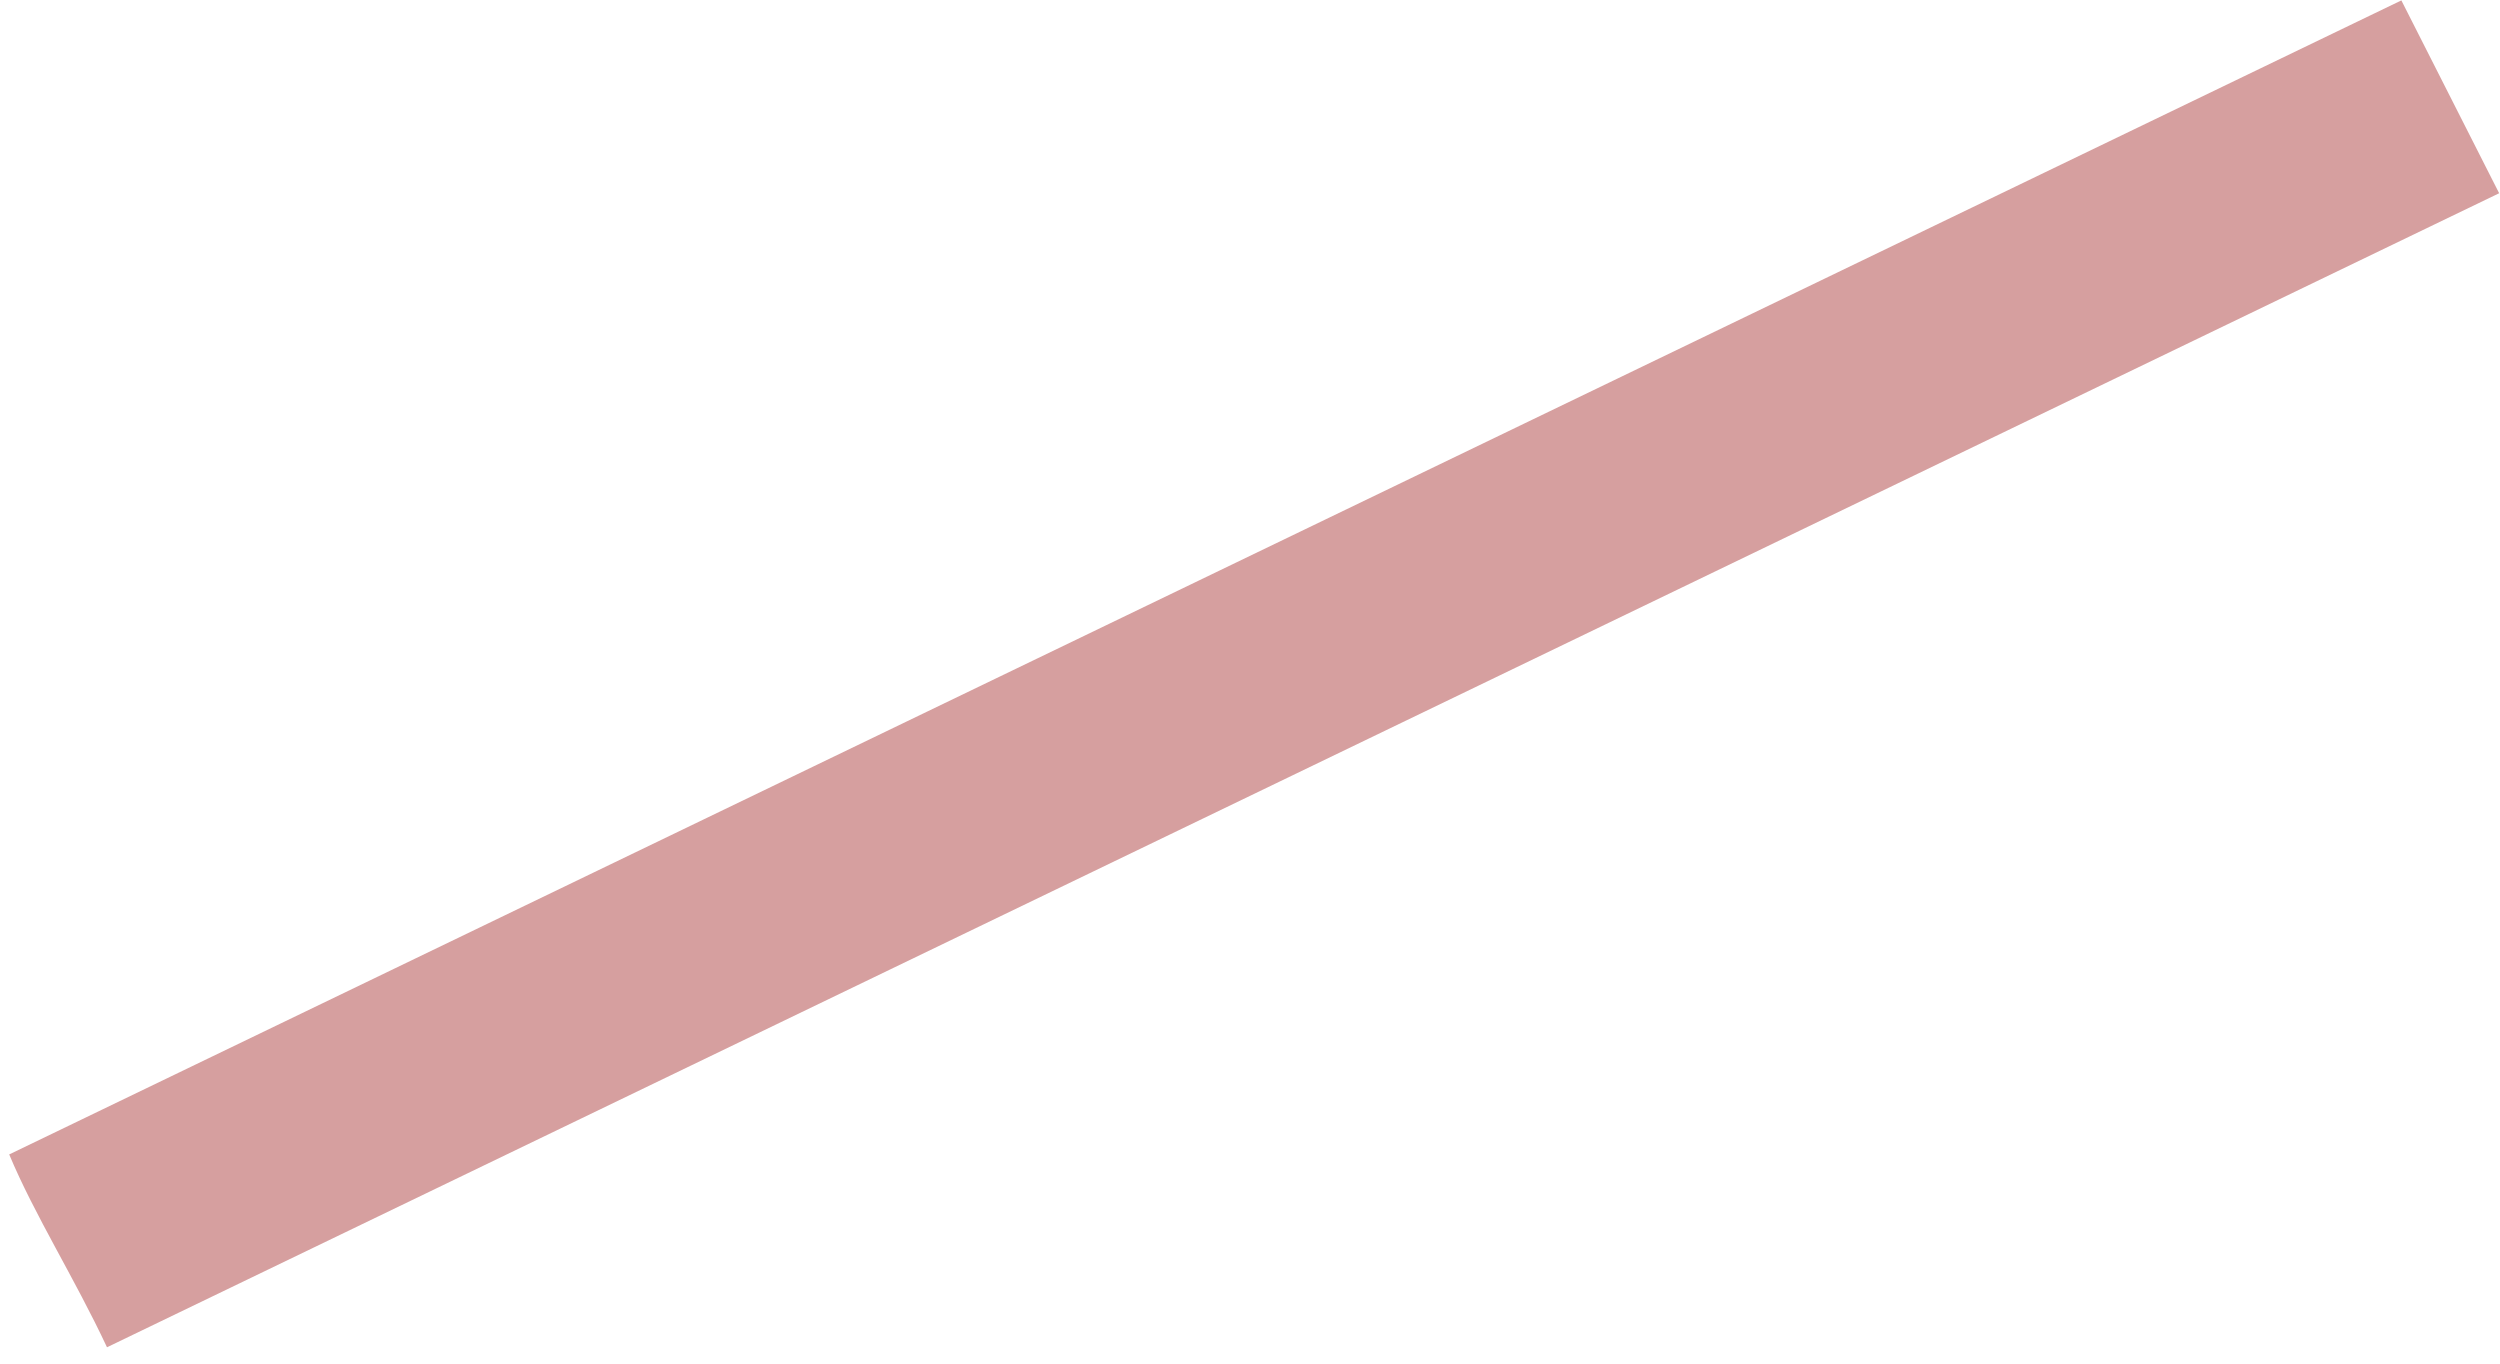<?xml version="1.0" encoding="UTF-8"?> <svg xmlns="http://www.w3.org/2000/svg" width="44" height="24" viewBox="0 0 44 24" fill="none"> <path d="M1.883 23.712L43.985 3.401L42.264 0.007L0.162 20.318C0.611 21.392 1.314 22.496 1.883 23.712Z" fill="#D69F9F"></path> </svg> 